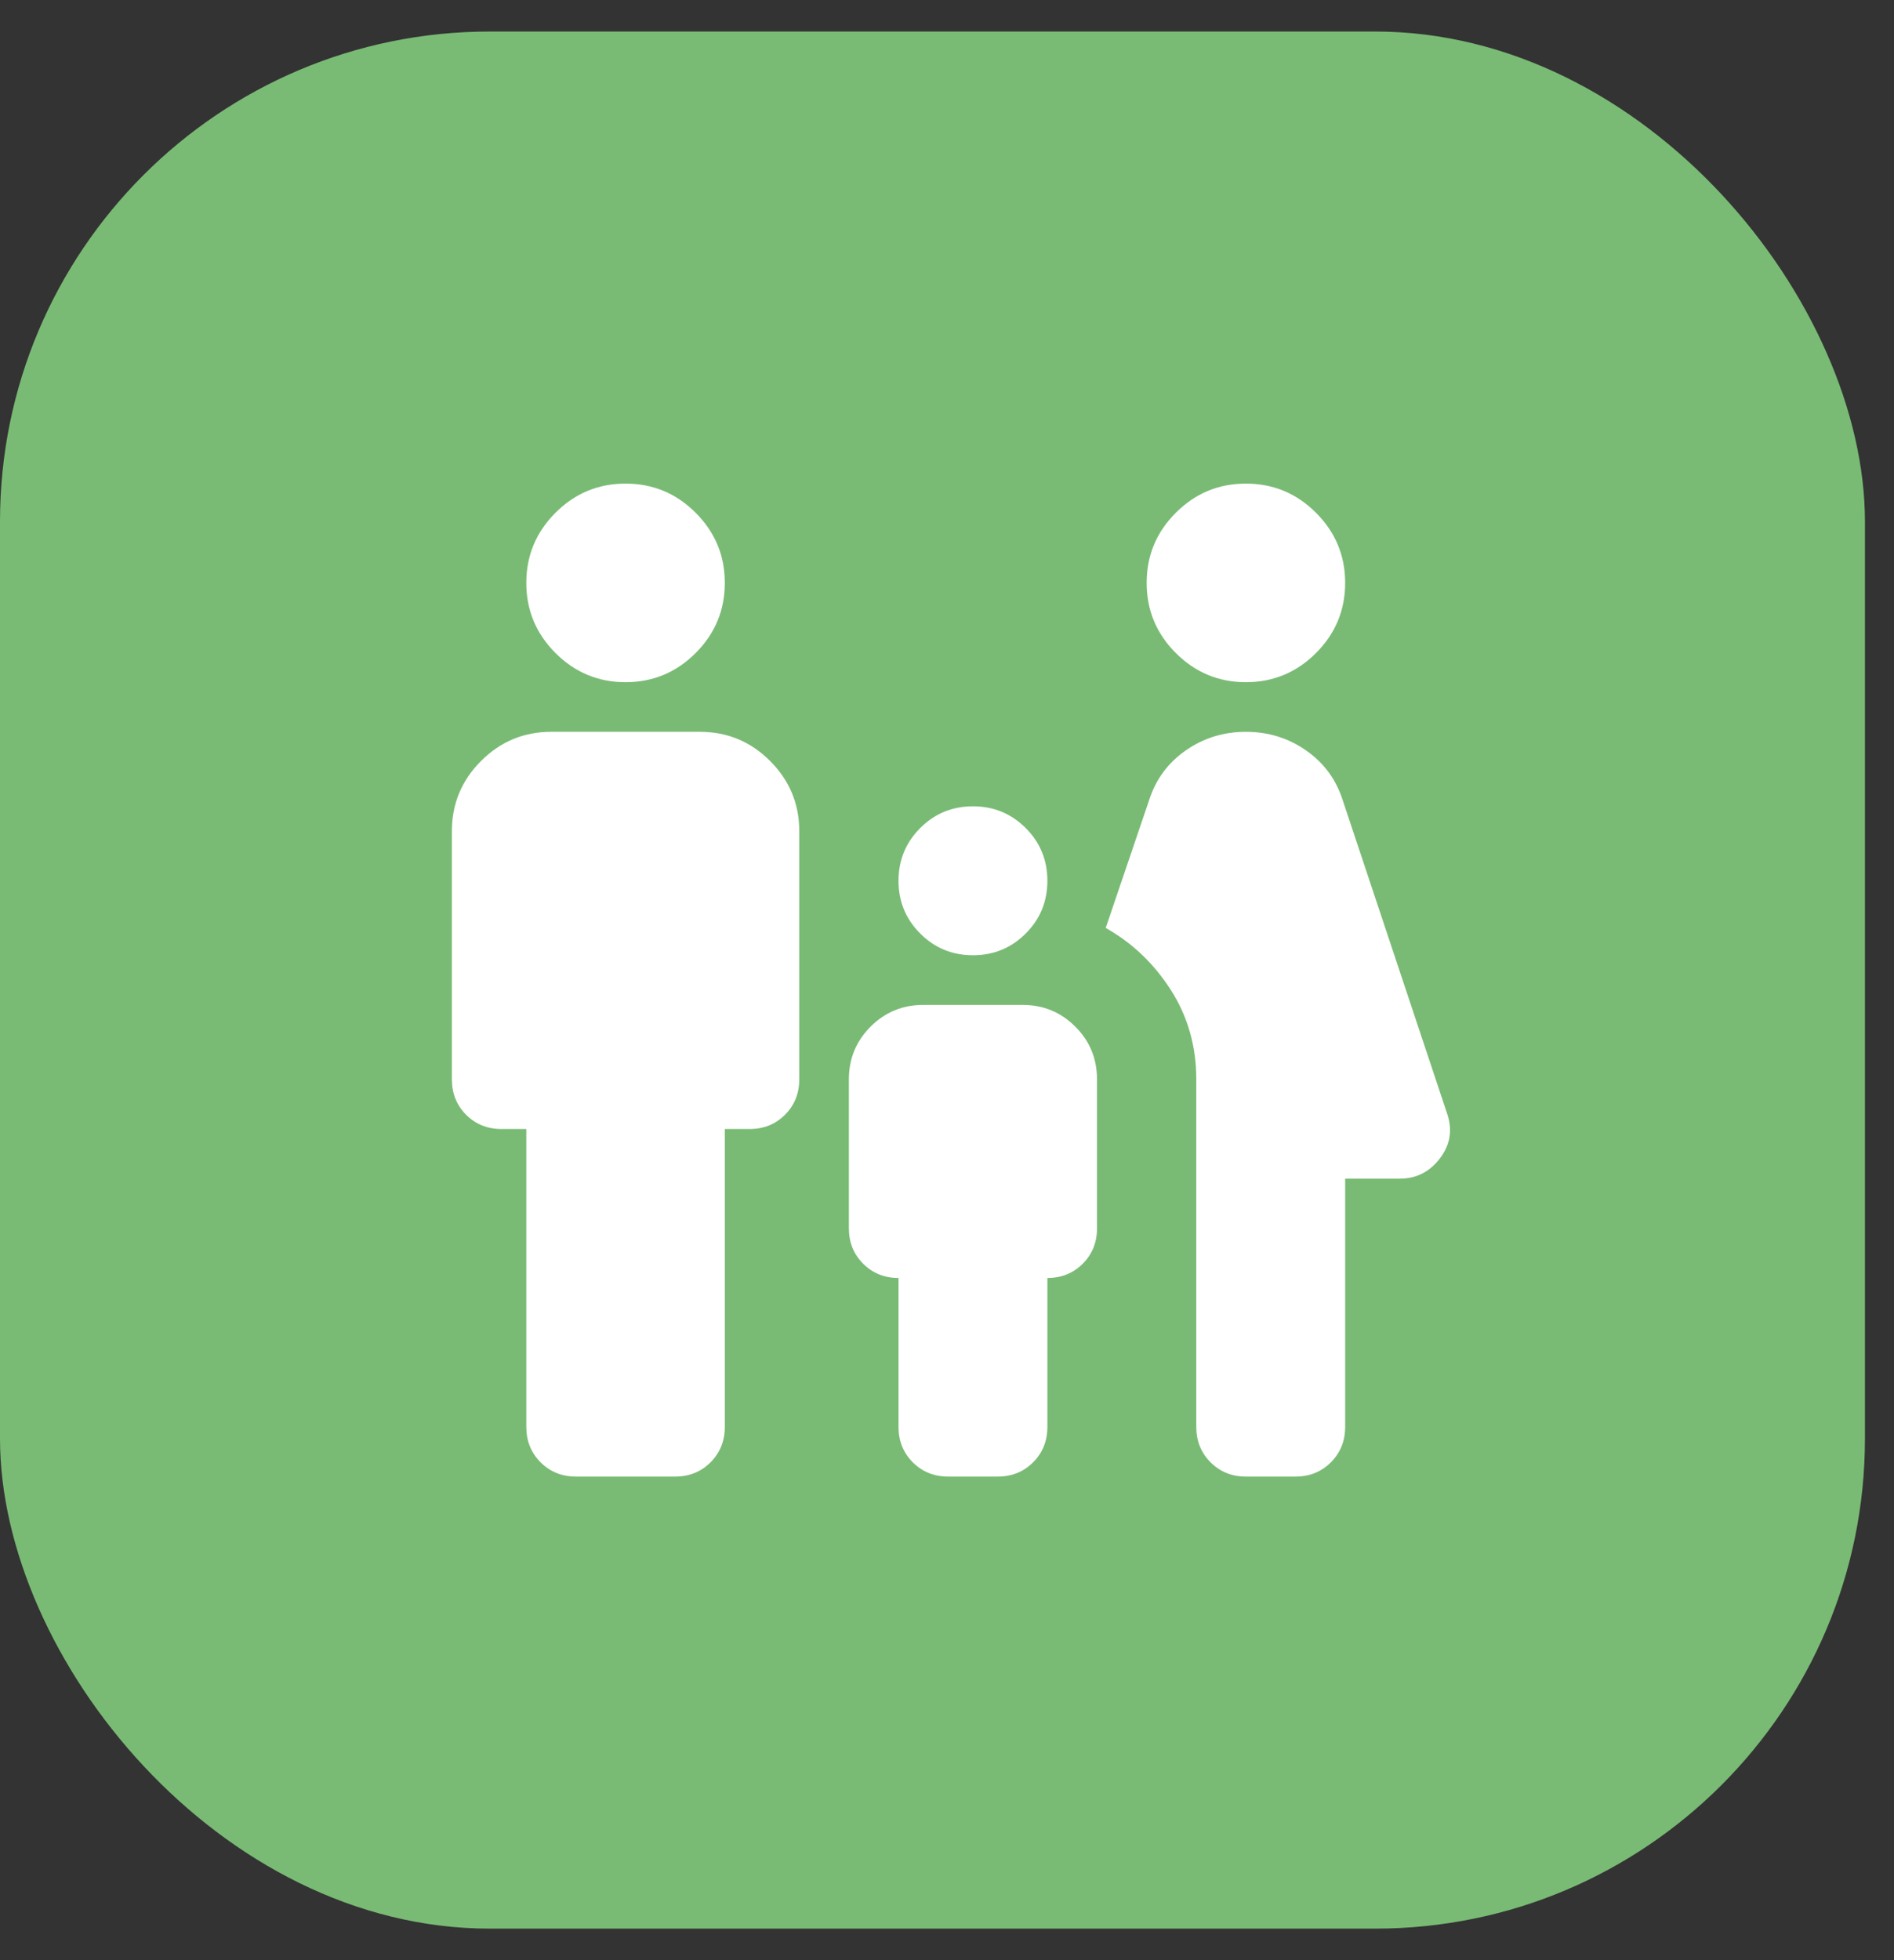 <svg width="58" height="60" viewBox="0 0 58 60" fill="none" xmlns="http://www.w3.org/2000/svg">
<rect x="0" y="0" width="58" height="60" fill="#333333" stroke="none"/>
<rect y="0.965" width="57.11" height="58.07" rx="15" fill="#79BB74"/>
<path d="M38.153 20.882C37.318 20.882 36.602 20.584 36.007 19.989C35.411 19.394 35.114 18.678 35.114 17.842C35.114 17.006 35.411 16.291 36.007 15.696C36.602 15.1 37.318 14.803 38.153 14.803C38.989 14.803 39.705 15.1 40.3 15.696C40.895 16.291 41.193 17.006 41.193 17.842C41.193 18.678 40.895 19.394 40.3 19.989C39.705 20.584 38.989 20.882 38.153 20.882ZM36.634 43.678V33.04C36.634 32.026 36.374 31.115 35.855 30.304C35.336 29.494 34.671 28.86 33.86 28.404L35.19 24.491C35.392 23.858 35.766 23.351 36.311 22.971C36.855 22.591 37.469 22.401 38.153 22.401C38.837 22.401 39.452 22.591 39.996 22.971C40.541 23.351 40.914 23.858 41.117 24.491L44.308 34.066C44.486 34.572 44.416 35.034 44.099 35.452C43.783 35.87 43.371 36.079 42.865 36.079H41.193V43.678C41.193 44.108 41.047 44.469 40.756 44.761C40.465 45.052 40.104 45.198 39.673 45.198H38.153C37.723 45.198 37.362 45.052 37.071 44.761C36.779 44.469 36.634 44.108 36.634 43.678ZM29.795 29.24C29.162 29.24 28.623 29.019 28.18 28.575C27.737 28.132 27.515 27.594 27.515 26.961C27.515 26.328 27.737 25.789 28.18 25.346C28.623 24.903 29.162 24.681 29.795 24.681C30.428 24.681 30.966 24.903 31.41 25.346C31.853 25.789 32.074 26.328 32.074 26.961C32.074 27.594 31.853 28.132 31.41 28.575C30.966 29.019 30.428 29.24 29.795 29.24ZM19.157 20.882C18.321 20.882 17.605 20.584 17.01 19.989C16.415 19.394 16.117 18.678 16.117 17.842C16.117 17.006 16.415 16.291 17.01 15.696C17.605 15.1 18.321 14.803 19.157 14.803C19.992 14.803 20.708 15.1 21.303 15.696C21.898 16.291 22.196 17.006 22.196 17.842C22.196 18.678 21.898 19.394 21.303 19.989C20.708 20.584 19.992 20.882 19.157 20.882ZM16.117 43.678V34.559H15.357C14.927 34.559 14.566 34.414 14.274 34.123C13.983 33.831 13.838 33.47 13.838 33.04V25.441C13.838 24.605 14.135 23.89 14.73 23.294C15.326 22.699 16.041 22.401 16.877 22.401H21.436C22.272 22.401 22.988 22.699 23.583 23.294C24.178 23.89 24.476 24.605 24.476 25.441V33.04C24.476 33.47 24.33 33.831 24.039 34.123C23.747 34.414 23.387 34.559 22.956 34.559H22.196V43.678C22.196 44.108 22.05 44.469 21.759 44.761C21.468 45.052 21.107 45.198 20.676 45.198H17.637C17.206 45.198 16.845 45.052 16.554 44.761C16.263 44.469 16.117 44.108 16.117 43.678ZM27.515 43.678V39.119C27.085 39.119 26.724 38.973 26.432 38.682C26.141 38.39 25.995 38.029 25.995 37.599V33.04C25.995 32.406 26.217 31.868 26.66 31.425C27.104 30.982 27.642 30.76 28.275 30.76H31.315C31.948 30.76 32.486 30.982 32.929 31.425C33.373 31.868 33.594 32.406 33.594 33.04V37.599C33.594 38.029 33.449 38.39 33.157 38.682C32.866 38.973 32.505 39.119 32.074 39.119V43.678C32.074 44.108 31.929 44.469 31.637 44.761C31.346 45.052 30.985 45.198 30.555 45.198H29.035C28.604 45.198 28.243 45.052 27.952 44.761C27.661 44.469 27.515 44.108 27.515 43.678Z" fill="white"/>
</svg>
